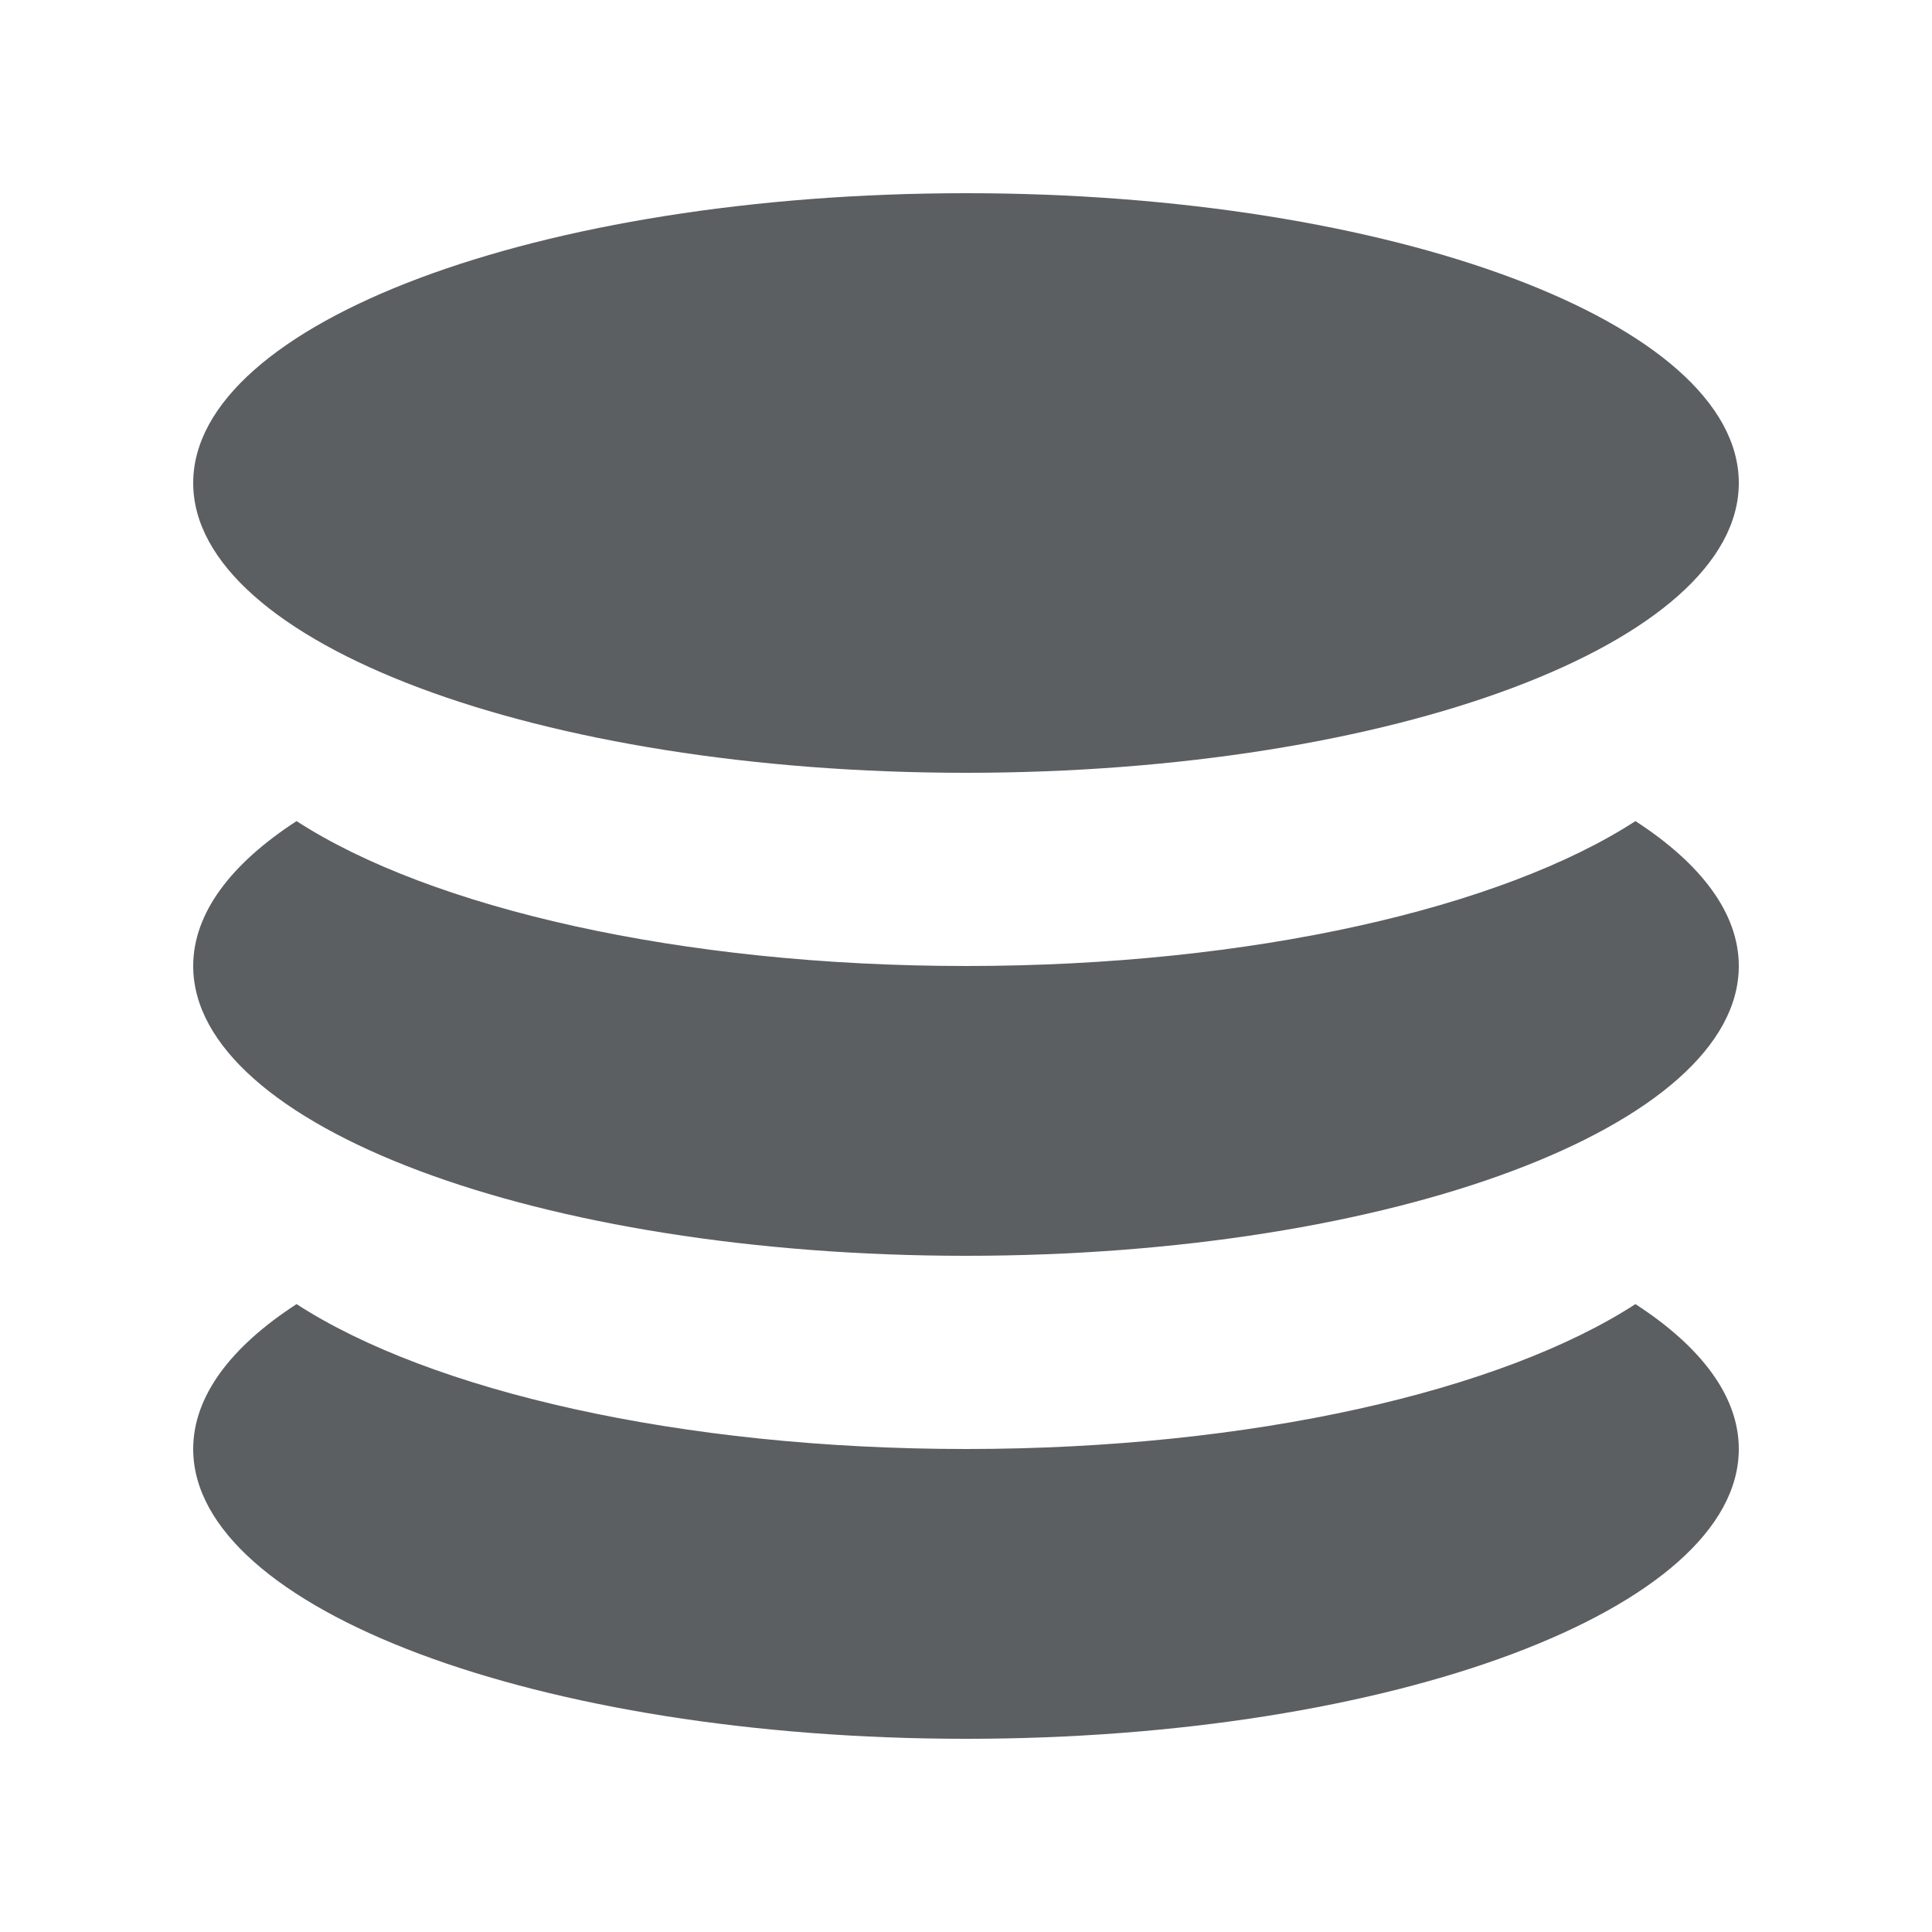 <?xml version="1.0" encoding="utf-8"?><!-- Uploaded to: SVG Repo, www.svgrepo.com, Generator: SVG Repo Mixer Tools -->
<svg width="800px" height="800px" viewBox="0 0 20 20" xmlns="http://www.w3.org/2000/svg"><path d="M10 8C14.418 8 18 6.657 18 5C18 3.343 14.418 2 10 2C5.582 2 2 3.343 2 5C2 6.657 5.582 8 10 8ZM16.93 8.5C15.546 9.397 12.961 10 10 10C7.039 10 4.454 9.397 3.07 8.5C2.39 8.941 2 9.454 2 10C2 11.657 5.582 13 10 13C14.418 13 18 11.657 18 10C18 9.454 17.61 8.941 16.93 8.5ZM16.93 13.5C15.546 14.397 12.961 15 10 15C7.039 15 4.454 14.397 3.07 13.5C2.39 13.941 2 14.454 2 15C2 16.657 5.582 18 10 18C14.418 18 18 16.657 18 15C18 14.454 17.61 13.941 16.93 13.5Z" fill="#5C5F62"/></svg>